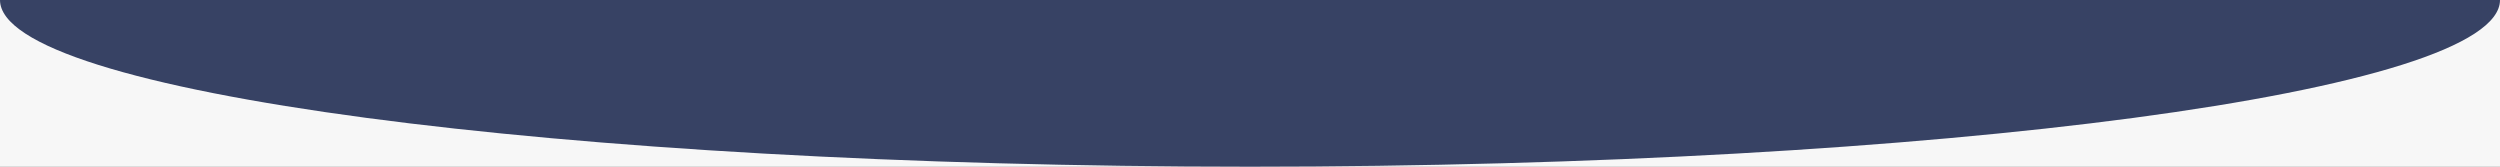 <?xml version="1.0" encoding="UTF-8"?> <svg xmlns="http://www.w3.org/2000/svg" width="1920" height="128" viewBox="0 0 1920 128" fill="none"><rect x="0" y="0" width="1920" height="128" fill="#808080" stroke="none"/> <g clip-path="url(#clip0)"> <rect width="1920" height="128" fill="#F7F7F7"></rect> <path d="M1920 0C1920 70.692 1490.19 128 960 128C429.807 128 0 70.692 0 0C0 -70.692 429.807 -128 960 -128C1490.19 -128 1920 -70.692 1920 0Z" fill="#374264"></path> </g> <defs> <clipPath id="clip0"> <rect width="1920" height="128" fill="white"></rect> </clipPath> </defs> </svg> 